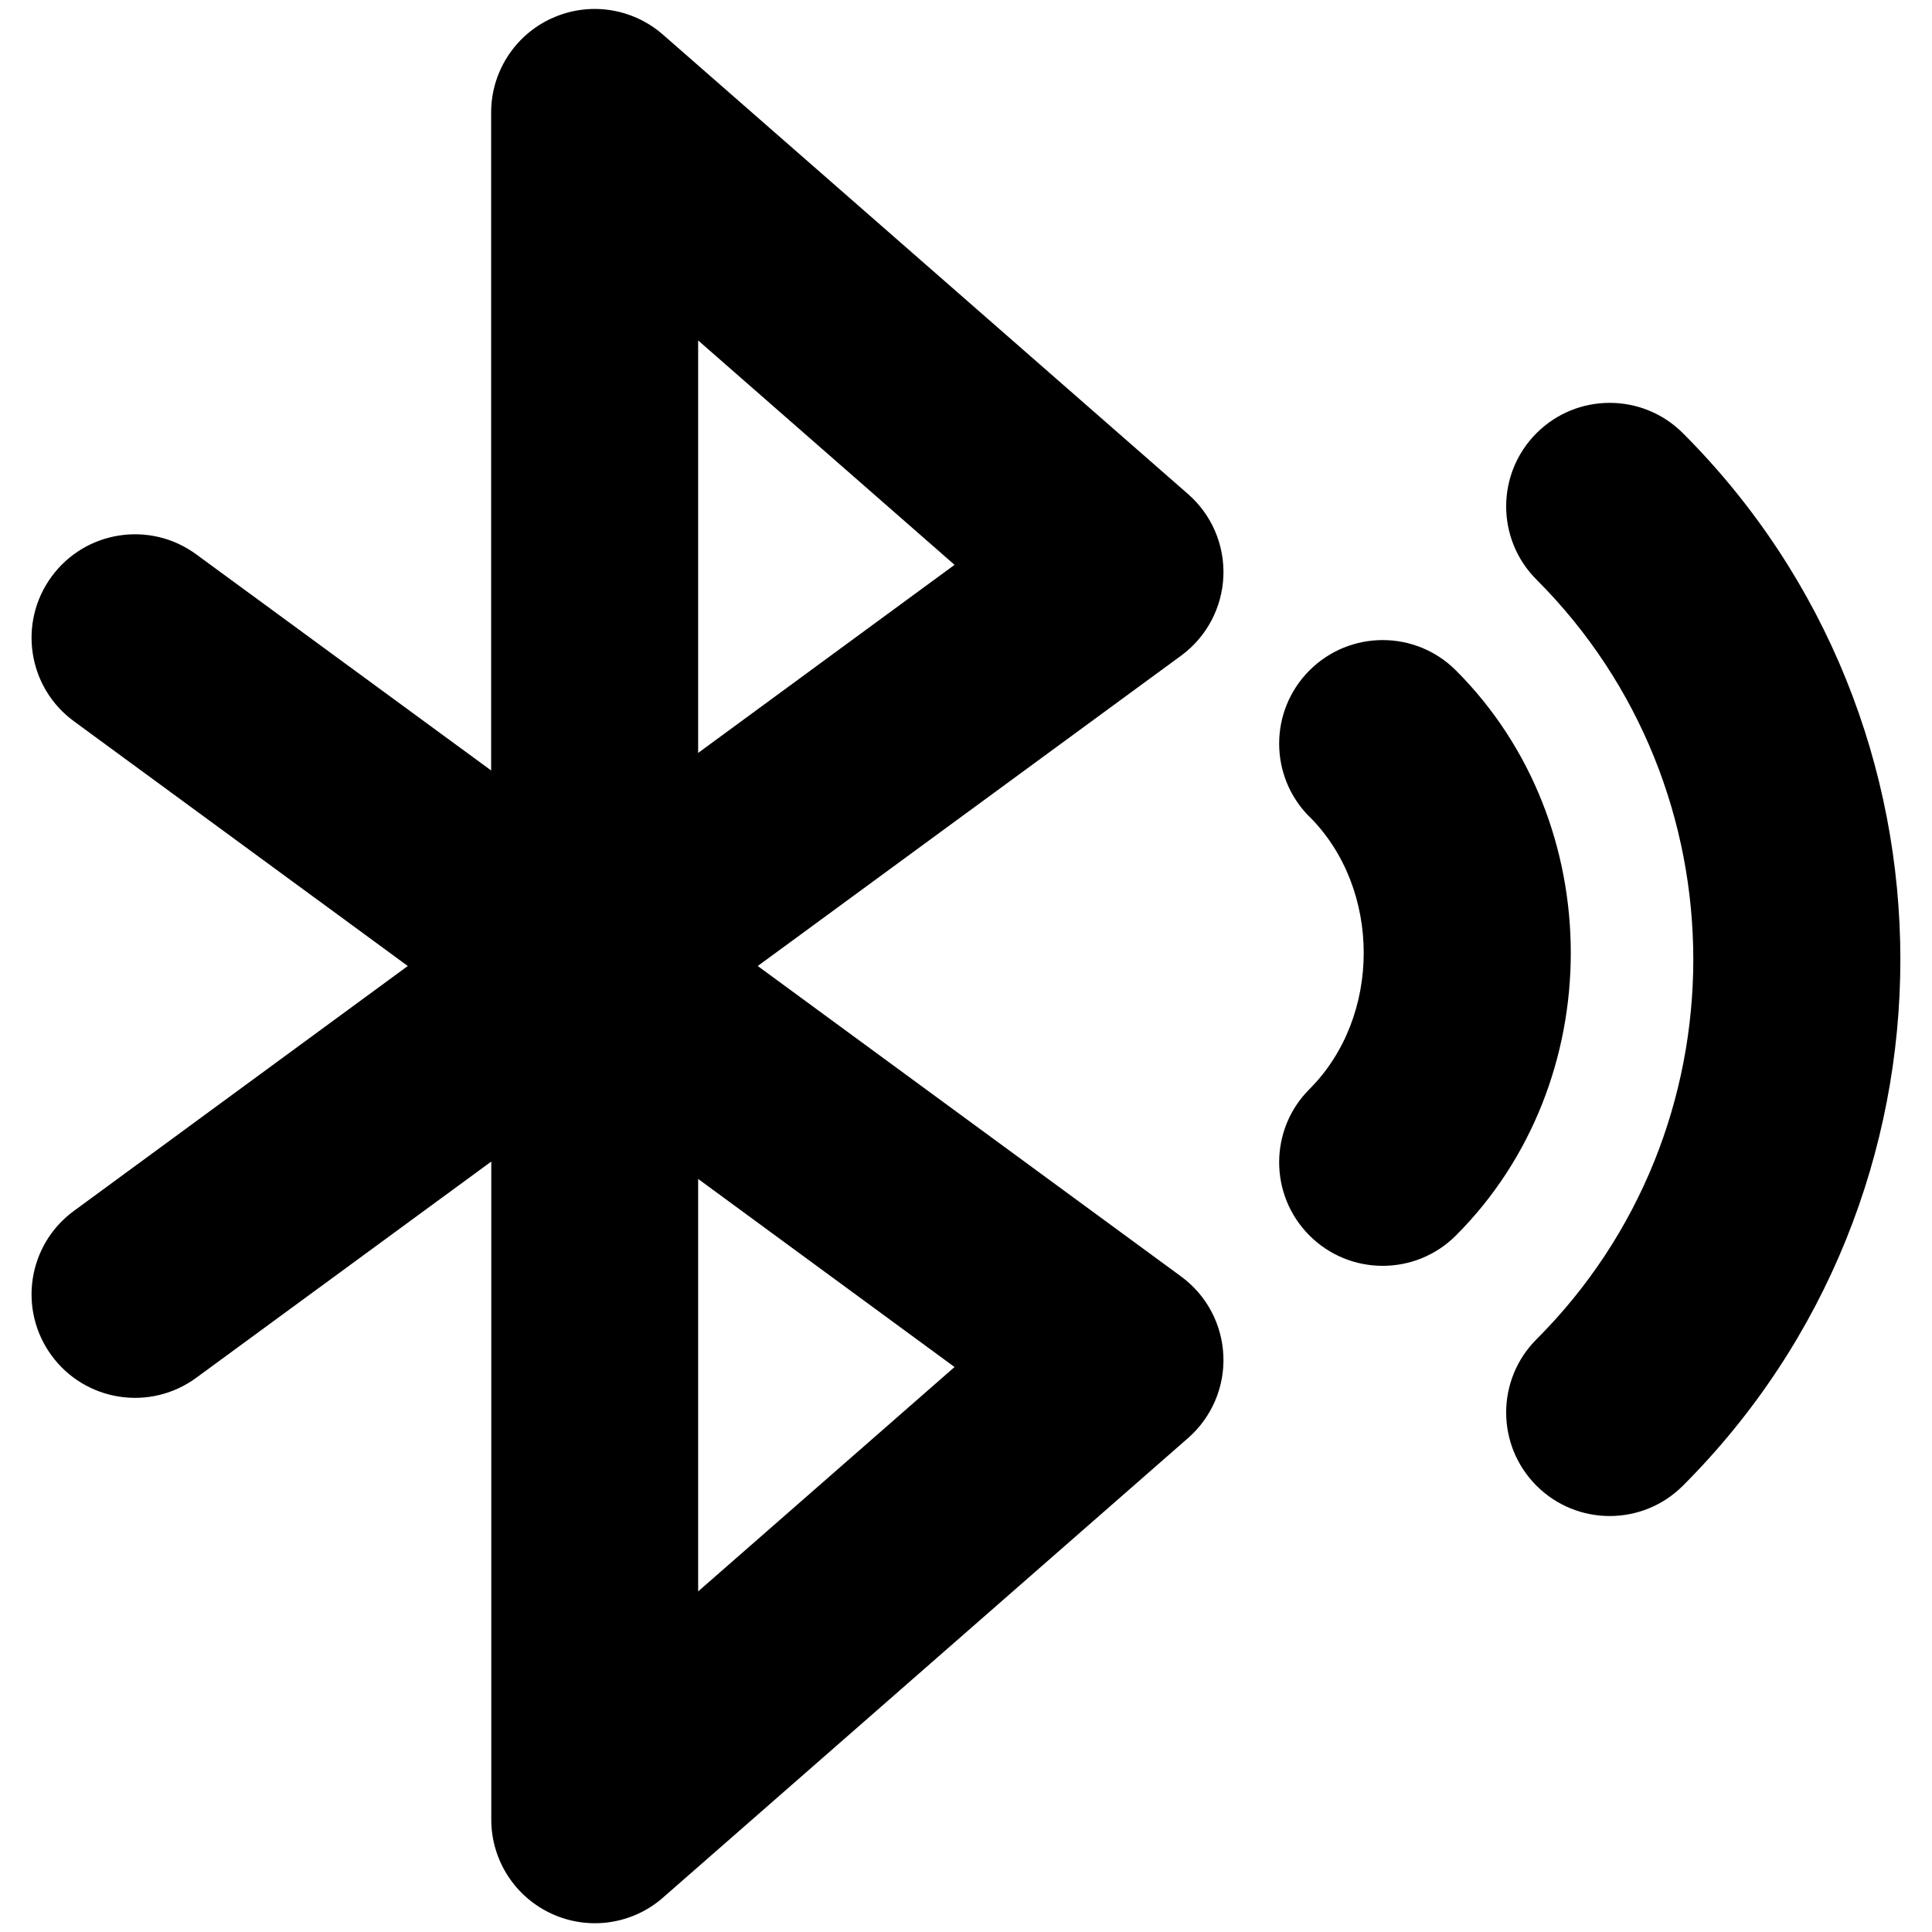 <svg xmlns="http://www.w3.org/2000/svg" fill="none" viewBox="0 0 14 14" id="Bluetooth-Searching--Streamline-Core"><desc>Bluetooth Searching Streamline Icon: https://streamlinehq.com</desc><g id="bluetooth-searching--bluetooth-internet-server-network-wireless-searching-connecting-connection"><path id="Union" fill="#000000" fill-rule="evenodd" d="M4 0.132c0.268 -0.122 0.582 -0.075 0.804 0.119L8.61 3.581c0.171 0.15 0.265 0.369 0.255 0.597 -0.01 0.227 -0.122 0.438 -0.306 0.573L5.491 7l3.068 2.25c0.184 0.135 0.296 0.345 0.306 0.573 0.01 0.227 -0.084 0.447 -0.255 0.597l-3.806 3.331c-0.221 0.194 -0.536 0.24 -0.804 0.118 -0.268 -0.122 -0.44 -0.389 -0.44 -0.683V8.417L1.422 9.984c-0.334 0.245 -0.803 0.173 -1.048 -0.161 -0.245 -0.334 -0.173 -0.803 0.161 -1.048L2.955 7 0.535 5.226C0.201 4.981 0.129 4.512 0.374 4.178c0.245 -0.334 0.714 -0.406 1.048 -0.161L3.559 5.583V0.815c0 -0.294 0.172 -0.561 0.44 -0.683ZM5.059 8.543l1.858 1.363 -1.858 1.626v-2.989Zm0 -3.087V2.467l1.858 1.626 -1.858 1.363Zm6.075 4.249c1.515 -1.515 1.515 -3.99 0 -5.505 -0.293 -0.293 -0.293 -0.768 0 -1.061 0.293 -0.293 0.768 -0.293 1.061 0 2.101 2.101 2.101 5.526 0 7.627 -0.293 0.293 -0.768 0.293 -1.061 0 -0.293 -0.293 -0.293 -0.768 0 -1.061ZM9.489 5.918c0.524 0.524 0.524 1.45 0 1.974 -0.293 0.293 -0.293 0.768 0 1.061 0.293 0.293 0.768 0.293 1.061 0 1.11 -1.11 1.11 -2.986 0 -4.095 -0.293 -0.293 -0.768 -0.293 -1.061 0 -0.293 0.293 -0.293 0.768 0 1.061Z" clip-rule="evenodd" stroke-width="1"></path></g></svg>